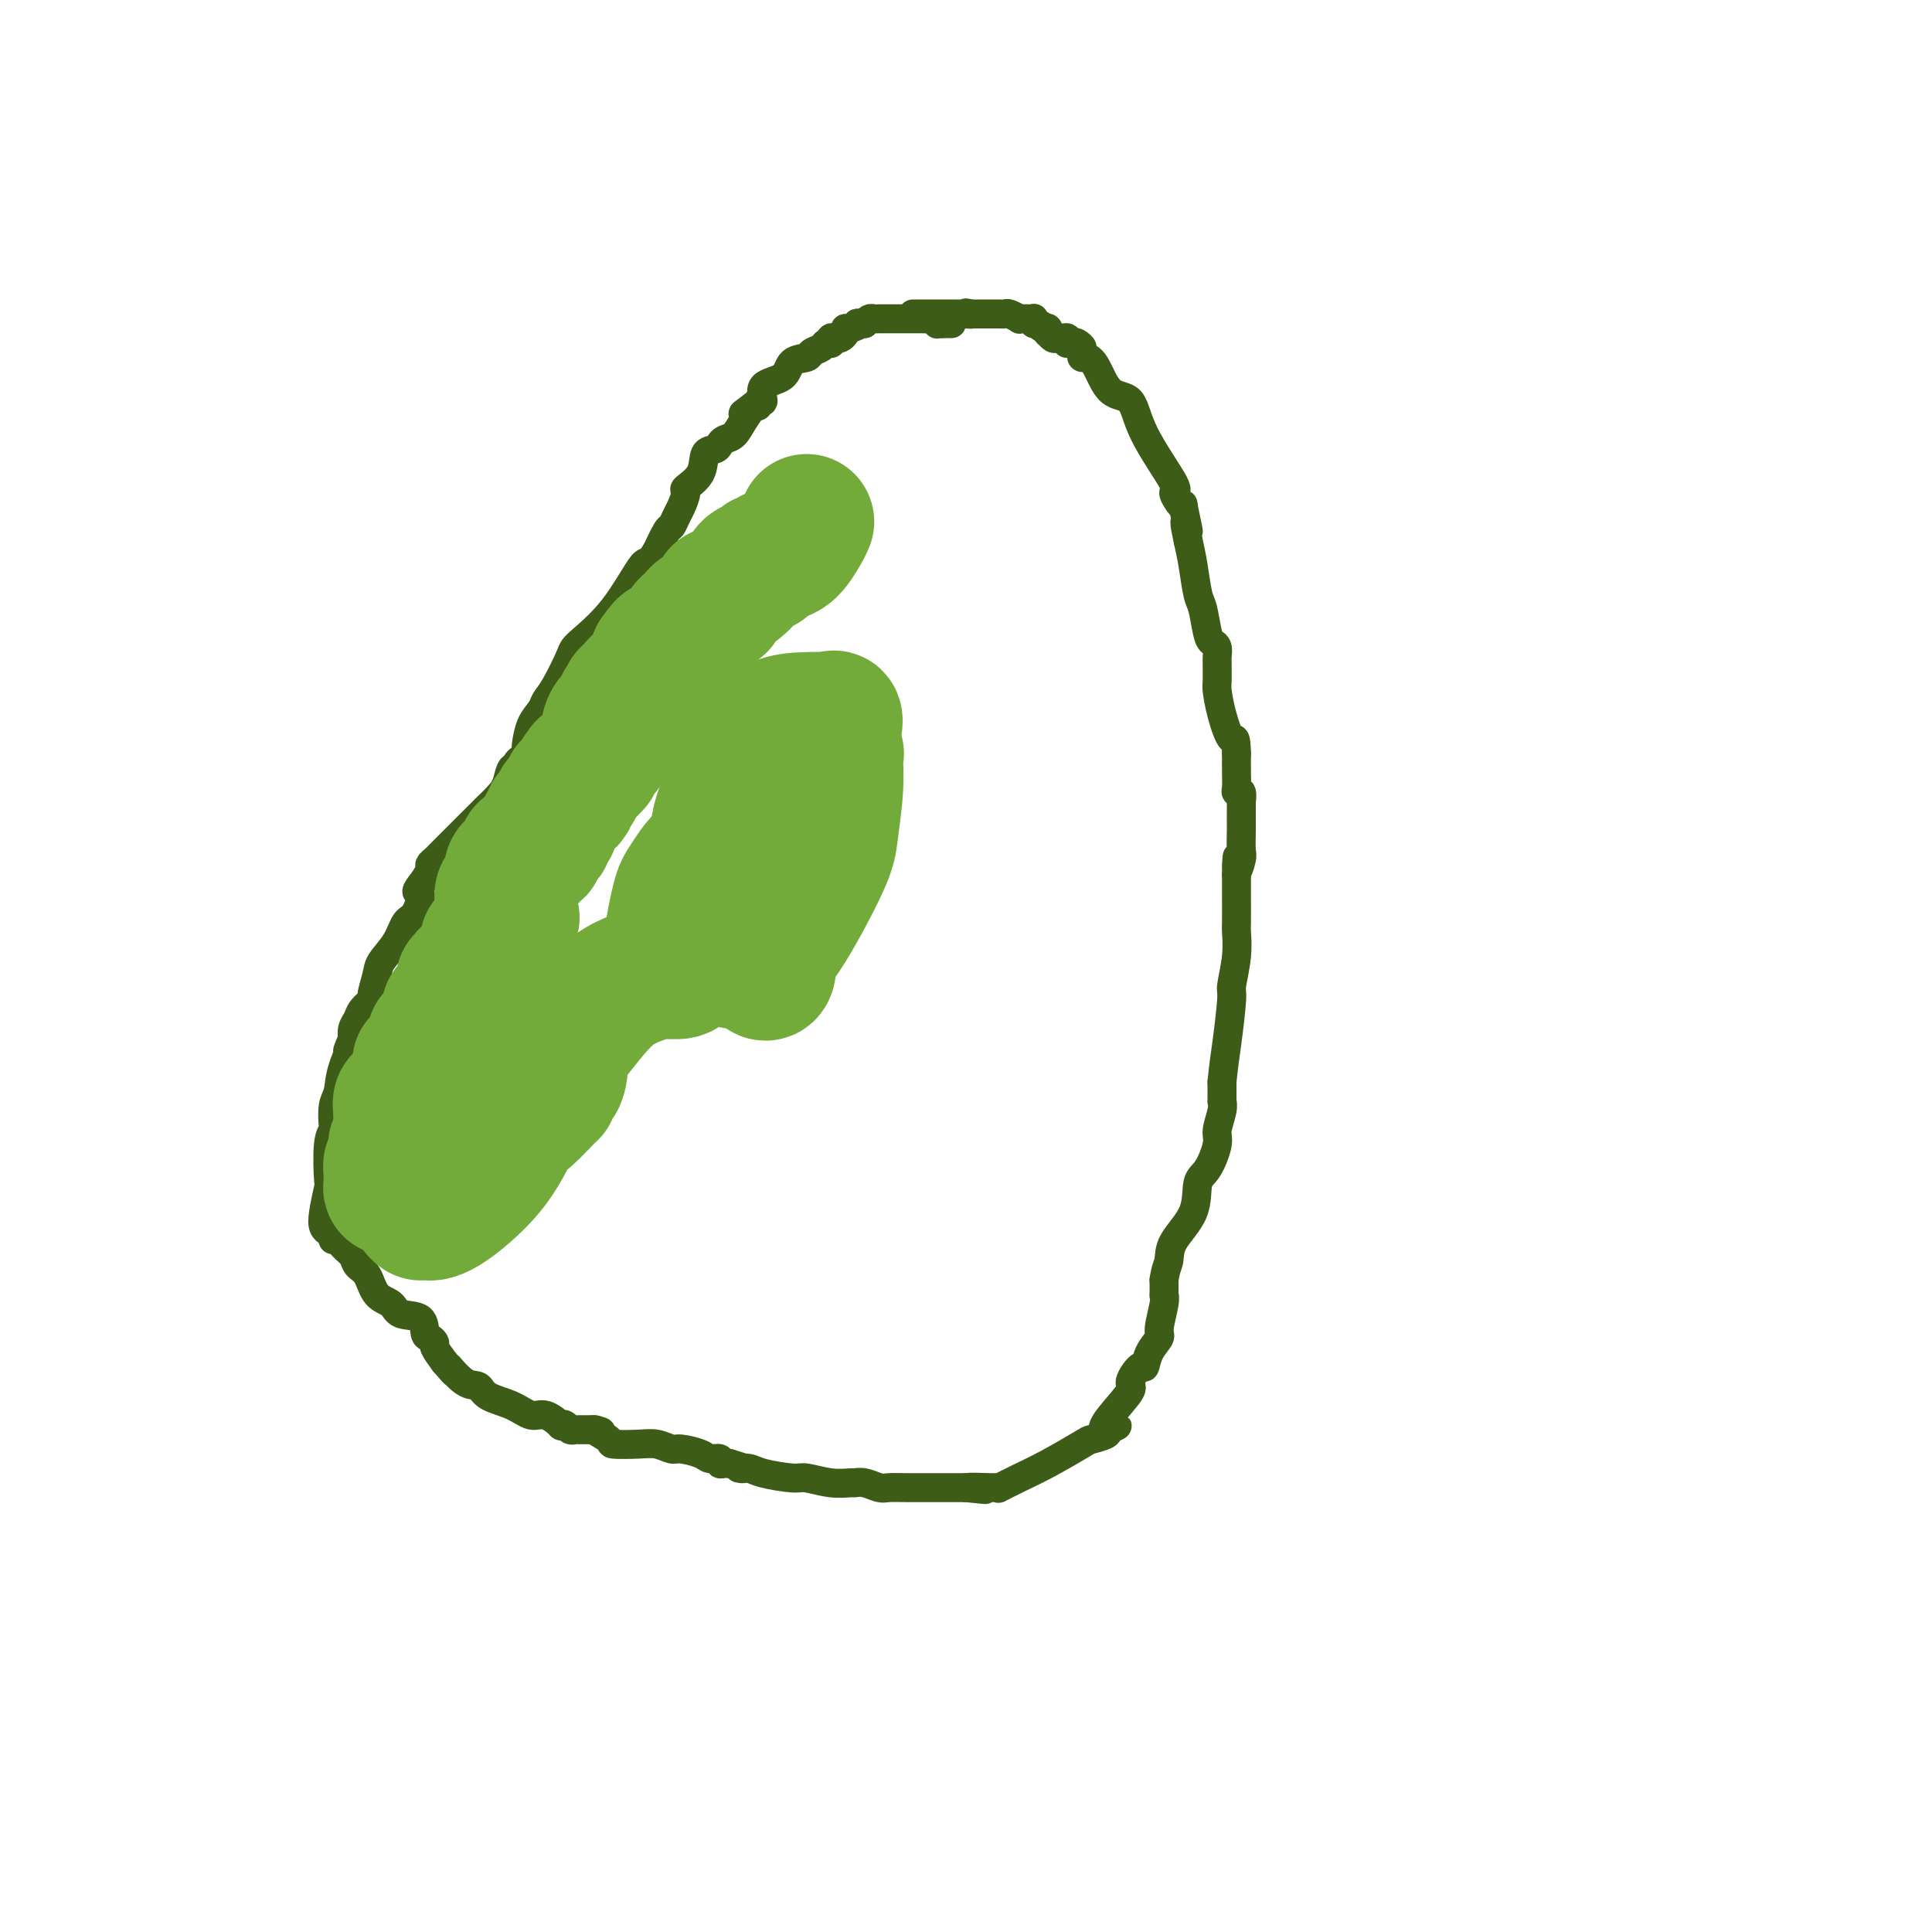 <svg viewBox='0 0 400 400' version='1.1' xmlns='http://www.w3.org/2000/svg' xmlns:xlink='http://www.w3.org/1999/xlink'><g fill='none' stroke='#3D5C18' stroke-width='6' stroke-linecap='round' stroke-linejoin='round'><path d='M197,67c0.000,0.000 -2.000,0.000 -2,0'/><path d='M195,67c-0.549,-0.016 -0.921,-0.057 -1,0c-0.079,0.057 0.134,0.211 0,0c-0.134,-0.211 -0.614,-0.789 -1,-1c-0.386,-0.211 -0.677,-0.057 -1,0c-0.323,0.057 -0.679,0.015 -1,0c-0.321,-0.015 -0.608,-0.004 -1,0c-0.392,0.004 -0.889,0.001 -1,0c-0.111,-0.001 0.163,-0.000 0,0c-0.163,0.000 -0.765,0.000 -1,0c-0.235,-0.000 -0.104,-0.000 0,0c0.104,0.000 0.183,0.000 0,0c-0.183,-0.000 -0.626,0.000 -1,0c-0.374,-0.000 -0.677,-0.000 -1,0c-0.323,0.000 -0.664,0.000 -1,0c-0.336,-0.000 -0.667,-0.001 -1,0c-0.333,0.001 -0.666,0.003 -1,0c-0.334,-0.003 -0.667,-0.011 -1,0c-0.333,0.011 -0.667,0.041 -1,0c-0.333,-0.041 -0.667,-0.155 -1,0c-0.333,0.155 -0.667,0.577 -1,1'/><path d='M179,67c-2.598,-0.064 -1.091,-0.224 -1,0c0.091,0.224 -1.232,0.831 -2,1c-0.768,0.169 -0.980,-0.099 -1,0c-0.020,0.099 0.152,0.566 0,1c-0.152,0.434 -0.628,0.834 -1,1c-0.372,0.166 -0.639,0.096 -1,0c-0.361,-0.096 -0.817,-0.219 -1,0c-0.183,0.219 -0.095,0.779 0,1c0.095,0.221 0.196,0.101 0,0c-0.196,-0.101 -0.690,-0.184 -1,0c-0.310,0.184 -0.437,0.634 -1,1c-0.563,0.366 -1.564,0.649 -2,1c-0.436,0.351 -0.308,0.771 -1,1c-0.692,0.229 -2.203,0.267 -3,1c-0.797,0.733 -0.878,2.162 -2,3c-1.122,0.838 -3.284,1.087 -4,2c-0.716,0.913 0.014,2.492 0,3c-0.014,0.508 -0.773,-0.056 -1,0c-0.227,0.056 0.078,0.730 0,1c-0.078,0.270 -0.539,0.135 -1,0'/><path d='M156,84c-3.749,2.780 -1.621,1.231 -1,1c0.621,-0.231 -0.266,0.856 -1,2c-0.734,1.144 -1.314,2.346 -2,3c-0.686,0.654 -1.477,0.762 -2,1c-0.523,0.238 -0.779,0.607 -1,1c-0.221,0.393 -0.409,0.810 -1,1c-0.591,0.190 -1.587,0.152 -2,1c-0.413,0.848 -0.243,2.583 -1,4c-0.757,1.417 -2.441,2.517 -3,3c-0.559,0.483 0.006,0.350 0,1c-0.006,0.650 -0.584,2.084 -1,3c-0.416,0.916 -0.672,1.313 -1,2c-0.328,0.687 -0.729,1.662 -1,2c-0.271,0.338 -0.412,0.038 -1,1c-0.588,0.962 -1.621,3.186 -2,4c-0.379,0.814 -0.102,0.219 0,0c0.102,-0.219 0.029,-0.063 0,0c-0.029,0.063 -0.015,0.031 0,0'/><path d='M136,114c-1.970,3.334 -1.896,1.670 -3,3c-1.104,1.330 -3.385,5.655 -6,9c-2.615,3.345 -5.564,5.711 -7,7c-1.436,1.289 -1.358,1.502 -2,3c-0.642,1.498 -2.004,4.282 -3,6c-0.996,1.718 -1.626,2.368 -2,3c-0.374,0.632 -0.492,1.244 -1,2c-0.508,0.756 -1.407,1.656 -2,3c-0.593,1.344 -0.881,3.133 -1,4c-0.119,0.867 -0.070,0.811 0,1c0.070,0.189 0.159,0.623 0,1c-0.159,0.377 -0.568,0.698 -1,1c-0.432,0.302 -0.889,0.586 -1,1c-0.111,0.414 0.124,0.958 0,1c-0.124,0.042 -0.607,-0.416 -1,0c-0.393,0.416 -0.697,1.708 -1,3'/><path d='M105,162c-1.921,4.159 -0.223,1.555 0,1c0.223,-0.555 -1.028,0.939 -2,2c-0.972,1.061 -1.665,1.688 -2,2c-0.335,0.312 -0.313,0.307 -1,1c-0.687,0.693 -2.082,2.084 -3,3c-0.918,0.916 -1.359,1.359 -2,2c-0.641,0.641 -1.482,1.481 -2,2c-0.518,0.519 -0.712,0.716 -1,1c-0.288,0.284 -0.668,0.656 -1,1c-0.332,0.344 -0.615,0.659 -1,1c-0.385,0.341 -0.873,0.707 -1,1c-0.127,0.293 0.107,0.512 0,1c-0.107,0.488 -0.553,1.244 -1,2'/><path d='M88,182c-2.823,3.550 -1.380,2.425 -1,3c0.380,0.575 -0.303,2.851 -1,4c-0.697,1.149 -1.406,1.170 -2,2c-0.594,0.830 -1.071,2.470 -2,4c-0.929,1.530 -2.308,2.952 -3,4c-0.692,1.048 -0.696,1.723 -1,3c-0.304,1.277 -0.908,3.157 -1,4c-0.092,0.843 0.329,0.650 0,1c-0.329,0.350 -1.409,1.243 -2,2c-0.591,0.757 -0.695,1.378 -1,2c-0.305,0.622 -0.813,1.244 -1,2c-0.187,0.756 -0.053,1.644 0,2c0.053,0.356 0.027,0.178 0,0'/><path d='M73,215c-2.211,5.101 -0.239,1.353 0,1c0.239,-0.353 -1.256,2.689 -2,5c-0.744,2.311 -0.739,3.892 -1,5c-0.261,1.108 -0.788,1.744 -1,3c-0.212,1.256 -0.108,3.131 0,4c0.108,0.869 0.222,0.732 0,1c-0.222,0.268 -0.778,0.940 -1,3c-0.222,2.060 -0.109,5.508 0,7c0.109,1.492 0.214,1.027 0,2c-0.214,0.973 -0.748,3.385 -1,5c-0.252,1.615 -0.222,2.435 0,3c0.222,0.565 0.635,0.876 1,1c0.365,0.124 0.683,0.062 1,0'/><path d='M69,255c0.063,2.915 -0.278,1.202 0,1c0.278,-0.202 1.175,1.108 2,2c0.825,0.892 1.576,1.365 2,2c0.424,0.635 0.520,1.431 1,2c0.480,0.569 1.344,0.910 2,2c0.656,1.090 1.103,2.930 2,4c0.897,1.070 2.243,1.372 3,2c0.757,0.628 0.925,1.583 2,2c1.075,0.417 3.057,0.295 4,1c0.943,0.705 0.847,2.236 1,3c0.153,0.764 0.557,0.762 1,1c0.443,0.238 0.927,0.718 1,1c0.073,0.282 -0.265,0.366 0,1c0.265,0.634 1.132,1.817 2,3'/><path d='M92,282c3.647,4.231 1.266,1.307 1,1c-0.266,-0.307 1.584,2.003 3,3c1.416,0.997 2.398,0.682 3,1c0.602,0.318 0.824,1.270 2,2c1.176,0.730 3.305,1.240 5,2c1.695,0.760 2.955,1.772 4,2c1.045,0.228 1.876,-0.327 3,0c1.124,0.327 2.540,1.538 3,2c0.460,0.462 -0.037,0.176 0,0c0.037,-0.176 0.609,-0.243 1,0c0.391,0.243 0.600,0.797 1,1c0.400,0.203 0.992,0.055 1,0c0.008,-0.055 -0.569,-0.016 0,0c0.569,0.016 2.285,0.008 4,0'/><path d='M123,296c3.220,0.977 0.269,-0.079 0,0c-0.269,0.079 2.145,1.293 3,2c0.855,0.707 0.152,0.907 1,1c0.848,0.093 3.246,0.080 5,0c1.754,-0.080 2.864,-0.228 4,0c1.136,0.228 2.298,0.831 3,1c0.702,0.169 0.944,-0.094 2,0c1.056,0.094 2.927,0.547 4,1c1.073,0.453 1.348,0.906 2,1c0.652,0.094 1.680,-0.171 2,0c0.320,0.171 -0.068,0.777 0,1c0.068,0.223 0.591,0.064 1,0c0.409,-0.064 0.705,-0.032 1,0'/><path d='M151,303c4.688,1.321 2.408,1.123 2,1c-0.408,-0.123 1.054,-0.173 2,0c0.946,0.173 1.374,0.568 3,1c1.626,0.432 4.448,0.901 6,1c1.552,0.099 1.832,-0.171 3,0c1.168,0.171 3.223,0.782 5,1c1.777,0.218 3.276,0.044 4,0c0.724,-0.044 0.674,0.041 1,0c0.326,-0.041 1.030,-0.207 2,0c0.970,0.207 2.208,0.788 3,1c0.792,0.212 1.137,0.057 2,0c0.863,-0.057 2.242,-0.015 4,0c1.758,0.015 3.895,0.004 5,0c1.105,-0.004 1.177,-0.001 2,0c0.823,0.001 2.396,0.000 3,0c0.604,-0.000 0.240,-0.000 0,0c-0.240,0.000 -0.354,0.000 0,0c0.354,-0.000 1.177,-0.000 2,0'/><path d='M200,308c7.600,0.772 2.100,0.201 1,0c-1.100,-0.201 2.201,-0.033 4,0c1.799,0.033 2.097,-0.068 2,0c-0.097,0.068 -0.589,0.306 0,0c0.589,-0.306 2.260,-1.157 4,-2c1.740,-0.843 3.549,-1.679 6,-3c2.451,-1.321 5.544,-3.127 7,-4c1.456,-0.873 1.277,-0.812 2,-1c0.723,-0.188 2.350,-0.625 3,-1c0.650,-0.375 0.325,-0.687 0,-1'/><path d='M229,296c4.493,-1.751 1.225,-0.127 0,0c-1.225,0.127 -0.406,-1.242 1,-3c1.406,-1.758 3.398,-3.905 4,-5c0.602,-1.095 -0.185,-1.137 0,-2c0.185,-0.863 1.341,-2.546 2,-3c0.659,-0.454 0.821,0.321 1,0c0.179,-0.321 0.374,-1.736 1,-3c0.626,-1.264 1.685,-2.375 2,-3c0.315,-0.625 -0.112,-0.764 0,-2c0.112,-1.236 0.762,-3.568 1,-5c0.238,-1.432 0.064,-1.962 0,-2c-0.064,-0.038 -0.018,0.418 0,0c0.018,-0.418 0.009,-1.709 0,-3'/><path d='M241,265c0.383,-2.593 0.840,-3.076 1,-4c0.160,-0.924 0.022,-2.289 1,-4c0.978,-1.711 3.070,-3.769 4,-6c0.930,-2.231 0.698,-4.635 1,-6c0.302,-1.365 1.139,-1.690 2,-3c0.861,-1.310 1.747,-3.604 2,-5c0.253,-1.396 -0.128,-1.894 0,-3c0.128,-1.106 0.766,-2.820 1,-4c0.234,-1.180 0.063,-1.824 0,-2c-0.063,-0.176 -0.017,0.118 0,0c0.017,-0.118 0.005,-0.647 0,-1c-0.005,-0.353 -0.001,-0.529 0,-1c0.001,-0.471 0.001,-1.235 0,-2'/><path d='M253,224c0.316,-3.305 0.607,-5.068 1,-8c0.393,-2.932 0.890,-7.033 1,-9c0.110,-1.967 -0.167,-1.801 0,-3c0.167,-1.199 0.777,-3.764 1,-6c0.223,-2.236 0.060,-4.143 0,-5c-0.060,-0.857 -0.016,-0.663 0,-2c0.016,-1.337 0.004,-4.206 0,-6c-0.004,-1.794 -0.001,-2.513 0,-3c0.001,-0.487 0.001,-0.744 0,-1'/><path d='M256,181c0.403,-6.773 -0.088,-2.205 0,-1c0.088,1.205 0.756,-0.954 1,-2c0.244,-1.046 0.066,-0.978 0,-2c-0.066,-1.022 -0.018,-3.133 0,-4c0.018,-0.867 0.006,-0.489 0,-1c-0.006,-0.511 -0.005,-1.912 0,-3c0.005,-1.088 0.016,-1.862 0,-2c-0.016,-0.138 -0.057,0.361 0,0c0.057,-0.361 0.211,-1.583 0,-2c-0.211,-0.417 -0.789,-0.029 -1,0c-0.211,0.029 -0.057,-0.300 0,-1c0.057,-0.700 0.016,-1.771 0,-3c-0.016,-1.229 -0.008,-2.614 0,-4'/><path d='M256,156c-0.121,-4.319 -0.425,-2.618 -1,-3c-0.575,-0.382 -1.422,-2.848 -2,-5c-0.578,-2.152 -0.887,-3.990 -1,-5c-0.113,-1.010 -0.029,-1.191 0,-2c0.029,-0.809 0.005,-2.244 0,-3c-0.005,-0.756 0.010,-0.832 0,-1c-0.010,-0.168 -0.044,-0.426 0,-1c0.044,-0.574 0.167,-1.463 0,-2c-0.167,-0.537 -0.622,-0.723 -1,-1c-0.378,-0.277 -0.679,-0.646 -1,-2c-0.321,-1.354 -0.663,-3.693 -1,-5c-0.337,-1.307 -0.668,-1.583 -1,-3c-0.332,-1.417 -0.666,-3.976 -1,-6c-0.334,-2.024 -0.667,-3.512 -1,-5'/><path d='M246,112c-1.482,-6.951 -0.185,-2.330 0,-2c0.185,0.330 -0.740,-3.632 -1,-5c-0.260,-1.368 0.146,-0.141 0,0c-0.146,0.141 -0.844,-0.802 -1,-1c-0.156,-0.198 0.231,0.349 0,0c-0.231,-0.349 -1.080,-1.595 -1,-2c0.080,-0.405 1.087,0.032 0,-2c-1.087,-2.032 -4.270,-6.534 -6,-10c-1.730,-3.466 -2.008,-5.895 -3,-7c-0.992,-1.105 -2.697,-0.887 -4,-2c-1.303,-1.113 -2.205,-3.556 -3,-5c-0.795,-1.444 -1.483,-1.889 -2,-2c-0.517,-0.111 -0.862,0.111 -1,0c-0.138,-0.111 -0.069,-0.556 0,-1'/><path d='M224,73c-1.498,-1.712 -0.244,-0.994 0,-1c0.244,-0.006 -0.522,-0.738 -1,-1c-0.478,-0.262 -0.667,-0.056 -1,0c-0.333,0.056 -0.810,-0.038 -1,0c-0.190,0.038 -0.092,0.207 0,0c0.092,-0.207 0.179,-0.792 0,-1c-0.179,-0.208 -0.622,-0.041 -1,0c-0.378,0.041 -0.689,-0.045 -1,0c-0.311,0.045 -0.622,0.222 -1,0c-0.378,-0.222 -0.823,-0.843 -1,-1c-0.177,-0.157 -0.086,0.150 0,0c0.086,-0.150 0.167,-0.757 0,-1c-0.167,-0.243 -0.584,-0.121 -1,0'/><path d='M216,68c-1.193,-0.708 -0.175,0.020 0,0c0.175,-0.020 -0.492,-0.790 -1,-1c-0.508,-0.210 -0.858,0.140 -1,0c-0.142,-0.140 -0.075,-0.769 0,-1c0.075,-0.231 0.160,-0.062 0,0c-0.160,0.062 -0.563,0.018 -1,0c-0.437,-0.018 -0.909,-0.008 -1,0c-0.091,0.008 0.197,0.016 0,0c-0.197,-0.016 -0.880,-0.057 -1,0c-0.120,0.057 0.321,0.211 0,0c-0.321,-0.211 -1.406,-0.789 -2,-1c-0.594,-0.211 -0.698,-0.057 -1,0c-0.302,0.057 -0.802,0.015 -1,0c-0.198,-0.015 -0.096,-0.004 0,0c0.096,0.004 0.184,0.001 0,0c-0.184,-0.001 -0.642,-0.000 -1,0c-0.358,0.000 -0.617,0.000 -1,0c-0.383,-0.000 -0.890,-0.000 -1,0c-0.110,0.000 0.178,0.000 0,0c-0.178,-0.000 -0.821,-0.000 -1,0c-0.179,0.000 0.106,0.000 0,0c-0.106,-0.000 -0.602,-0.000 -1,0c-0.398,0.000 -0.699,0.000 -1,0'/><path d='M201,65c-2.272,-0.464 -0.451,-0.124 0,0c0.451,0.124 -0.467,0.033 -1,0c-0.533,-0.033 -0.682,-0.009 -1,0c-0.318,0.009 -0.806,0.002 -1,0c-0.194,-0.002 -0.093,-0.001 0,0c0.093,0.001 0.179,0.000 0,0c-0.179,-0.000 -0.621,-0.000 -1,0c-0.379,0.000 -0.693,0.000 -1,0c-0.307,-0.000 -0.607,-0.000 -1,0c-0.393,0.000 -0.880,0.000 -1,0c-0.120,-0.000 0.126,-0.000 0,0c-0.126,0.000 -0.625,0.000 -1,0c-0.375,-0.000 -0.626,-0.000 -1,0c-0.374,0.000 -0.871,0.000 -1,0c-0.129,-0.000 0.109,-0.000 0,0c-0.109,0.000 -0.565,0.000 -1,0c-0.435,-0.000 -0.848,-0.000 -1,0c-0.152,0.000 -0.043,0.000 0,0c0.043,-0.000 0.022,-0.000 0,0'/></g>
<g fill='none' stroke='#73AB3A' stroke-width='28' stroke-linecap='round' stroke-linejoin='round'><path d='M168,156c0.038,0.289 0.075,0.578 0,1c-0.075,0.422 -0.264,0.978 -1,1c-0.736,0.022 -2.019,-0.488 -4,2c-1.981,2.488 -4.660,7.975 -6,11c-1.340,3.025 -1.339,3.588 -2,5c-0.661,1.412 -1.982,3.675 -3,6c-1.018,2.325 -1.734,4.714 -2,6c-0.266,1.286 -0.082,1.469 0,2c0.082,0.531 0.064,1.409 0,2c-0.064,0.591 -0.172,0.894 0,1c0.172,0.106 0.623,0.015 1,0c0.377,-0.015 0.679,0.046 1,0c0.321,-0.046 0.661,-0.199 1,0c0.339,0.199 0.676,0.749 2,-1c1.324,-1.749 3.634,-5.797 6,-10c2.366,-4.203 4.789,-8.559 6,-11c1.211,-2.441 1.211,-2.965 2,-6c0.789,-3.035 2.368,-8.581 3,-11c0.632,-2.419 0.316,-1.709 0,-1'/><path d='M172,153c1.717,-5.392 0.511,-4.372 0,-4c-0.511,0.372 -0.326,0.095 0,0c0.326,-0.095 0.793,-0.007 0,0c-0.793,0.007 -2.847,-0.068 -5,0c-2.153,0.068 -4.405,0.277 -6,1c-1.595,0.723 -2.532,1.960 -4,4c-1.468,2.040 -3.465,4.883 -5,8c-1.535,3.117 -2.608,6.509 -3,8c-0.392,1.491 -0.103,1.082 0,2c0.103,0.918 0.022,3.164 0,5c-0.022,1.836 0.016,3.262 0,4c-0.016,0.738 -0.086,0.787 0,1c0.086,0.213 0.327,0.590 1,1c0.673,0.410 1.778,0.853 2,1c0.222,0.147 -0.439,-0.002 0,0c0.439,0.002 1.977,0.153 3,0c1.023,-0.153 1.532,-0.612 3,-2c1.468,-1.388 3.896,-3.707 6,-6c2.104,-2.293 3.883,-4.561 5,-6c1.117,-1.439 1.570,-2.050 2,-3c0.430,-0.950 0.836,-2.240 1,-4c0.164,-1.760 0.086,-3.992 0,-5c-0.086,-1.008 -0.181,-0.794 0,-1c0.181,-0.206 0.637,-0.832 0,-1c-0.637,-0.168 -2.369,0.122 -3,0c-0.631,-0.122 -0.162,-0.654 -2,0c-1.838,0.654 -5.981,2.496 -9,5c-3.019,2.504 -4.912,5.671 -6,8c-1.088,2.329 -1.370,3.819 -2,6c-0.630,2.181 -1.609,5.052 -2,7c-0.391,1.948 -0.196,2.974 0,4'/><path d='M148,186c-0.669,3.697 -0.342,4.441 0,6c0.342,1.559 0.698,3.934 1,5c0.302,1.066 0.548,0.825 1,1c0.452,0.175 1.109,0.767 2,1c0.891,0.233 2.017,0.107 3,0c0.983,-0.107 1.822,-0.197 3,-1c1.178,-0.803 2.693,-2.320 5,-6c2.307,-3.680 5.404,-9.522 7,-13c1.596,-3.478 1.689,-4.591 2,-7c0.311,-2.409 0.839,-6.113 1,-9c0.161,-2.887 -0.043,-4.958 0,-6c0.043,-1.042 0.335,-1.056 0,-1c-0.335,0.056 -1.296,0.182 -1,0c0.296,-0.182 1.848,-0.670 0,0c-1.848,0.670 -7.098,2.500 -9,4c-1.902,1.500 -0.457,2.670 -1,4c-0.543,1.330 -3.073,2.820 -4,6c-0.927,3.180 -0.249,8.050 0,12c0.249,3.950 0.070,6.980 0,9c-0.070,2.020 -0.033,3.030 0,4c0.033,0.970 0.060,1.899 0,3c-0.060,1.101 -0.209,2.373 0,3c0.209,0.627 0.774,0.608 1,0c0.226,-0.608 0.113,-1.804 0,-3'/><path d='M159,198c0.229,-2.389 0.300,-6.861 0,-10c-0.300,-3.139 -0.972,-4.946 -1,-6c-0.028,-1.054 0.589,-1.356 0,-2c-0.589,-0.644 -2.384,-1.632 -3,-2c-0.616,-0.368 -0.053,-0.117 -1,0c-0.947,0.117 -3.406,0.099 -5,0c-1.594,-0.099 -2.325,-0.280 -3,0c-0.675,0.280 -1.295,1.019 -2,2c-0.705,0.981 -1.495,2.203 -2,3c-0.505,0.797 -0.724,1.168 -1,2c-0.276,0.832 -0.609,2.126 -1,4c-0.391,1.874 -0.838,4.330 -1,6c-0.162,1.670 -0.037,2.554 0,3c0.037,0.446 -0.012,0.453 0,1c0.012,0.547 0.085,1.635 0,2c-0.085,0.365 -0.326,0.007 0,0c0.326,-0.007 1.221,0.337 2,0c0.779,-0.337 1.441,-1.356 2,-2c0.559,-0.644 1.015,-0.913 1,-1c-0.015,-0.087 -0.500,0.008 -1,0c-0.500,-0.008 -1.015,-0.119 -2,0c-0.985,0.119 -2.441,0.468 -3,1c-0.559,0.532 -0.222,1.246 -2,2c-1.778,0.754 -5.671,1.549 -9,4c-3.329,2.451 -6.094,6.557 -9,10c-2.906,3.443 -5.953,6.221 -9,9'/><path d='M109,224c-5.469,6.337 -10.143,12.678 -14,17c-3.857,4.322 -6.897,6.624 -8,8c-1.103,1.376 -0.270,1.824 0,2c0.270,0.176 -0.023,0.079 0,0c0.023,-0.079 0.364,-0.140 1,0c0.636,0.140 1.568,0.482 4,-1c2.432,-1.482 6.364,-4.789 9,-8c2.636,-3.211 3.974,-6.327 5,-8c1.026,-1.673 1.738,-1.902 3,-3c1.262,-1.098 3.073,-3.063 4,-4c0.927,-0.937 0.970,-0.846 1,-1c0.030,-0.154 0.045,-0.553 0,-1c-0.045,-0.447 -0.152,-0.941 0,-1c0.152,-0.059 0.563,0.317 1,0c0.437,-0.317 0.902,-1.328 1,-3c0.098,-1.672 -0.170,-4.007 0,-5c0.170,-0.993 0.777,-0.644 1,-1c0.223,-0.356 0.061,-1.416 0,-2c-0.061,-0.584 -0.021,-0.692 0,-1c0.021,-0.308 0.022,-0.814 0,-1c-0.022,-0.186 -0.067,-0.050 0,0c0.067,0.050 0.245,0.013 0,0c-0.245,-0.013 -0.914,-0.004 -1,0c-0.086,0.004 0.409,0.001 0,0c-0.409,-0.001 -1.723,-0.000 -2,0c-0.277,0.000 0.482,0.000 0,0c-0.482,-0.000 -2.207,-0.000 -3,0c-0.793,0.000 -0.655,0.000 -1,0c-0.345,-0.000 -1.172,-0.000 -2,0'/><path d='M108,211c-1.906,-0.091 -2.171,0.681 -3,2c-0.829,1.319 -2.221,3.186 -3,4c-0.779,0.814 -0.945,0.574 -1,1c-0.055,0.426 -0.001,1.518 0,2c0.001,0.482 -0.053,0.353 0,1c0.053,0.647 0.211,2.071 0,3c-0.211,0.929 -0.793,1.363 -1,2c-0.207,0.637 -0.040,1.477 0,2c0.040,0.523 -0.046,0.728 0,1c0.046,0.272 0.223,0.611 0,1c-0.223,0.389 -0.847,0.829 -1,1c-0.153,0.171 0.165,0.072 0,0c-0.165,-0.072 -0.815,-0.117 -1,0c-0.185,0.117 0.094,0.396 0,1c-0.094,0.604 -0.560,1.534 -1,2c-0.440,0.466 -0.853,0.468 -1,1c-0.147,0.532 -0.028,1.593 0,2c0.028,0.407 -0.035,0.161 0,0c0.035,-0.161 0.168,-0.236 0,0c-0.168,0.236 -0.637,0.784 -1,1c-0.363,0.216 -0.618,0.100 -1,0c-0.382,-0.100 -0.890,-0.184 -1,0c-0.110,0.184 0.177,0.637 0,1c-0.177,0.363 -0.818,0.636 -1,1c-0.182,0.364 0.096,0.819 0,1c-0.096,0.181 -0.564,0.087 -1,0c-0.436,-0.087 -0.839,-0.168 -1,0c-0.161,0.168 -0.081,0.584 0,1'/><path d='M90,242c-1.114,0.775 -0.900,0.213 -1,0c-0.100,-0.213 -0.514,-0.077 -1,0c-0.486,0.077 -1.044,0.095 -1,0c0.044,-0.095 0.691,-0.303 0,0c-0.691,0.303 -2.721,1.115 -4,2c-1.279,0.885 -1.807,1.842 -2,2c-0.193,0.158 -0.052,-0.482 0,-1c0.052,-0.518 0.014,-0.912 0,-1c-0.014,-0.088 -0.004,0.130 0,0c0.004,-0.130 0.001,-0.609 0,-1c-0.001,-0.391 -0.001,-0.696 0,-1'/><path d='M81,242c0.016,-0.559 0.057,0.043 0,0c-0.057,-0.043 -0.211,-0.733 0,-1c0.211,-0.267 0.789,-0.113 1,0c0.211,0.113 0.056,0.184 0,0c-0.056,-0.184 -0.011,-0.624 0,-1c0.011,-0.376 -0.011,-0.690 0,-1c0.011,-0.310 0.056,-0.618 0,-1c-0.056,-0.382 -0.211,-0.837 0,-1c0.211,-0.163 0.789,-0.033 1,0c0.211,0.033 0.057,-0.032 0,0c-0.057,0.032 -0.015,0.162 0,0c0.015,-0.162 0.004,-0.617 0,-1c-0.004,-0.383 -0.001,-0.694 0,-1c0.001,-0.306 0.000,-0.608 0,-1c-0.000,-0.392 -0.000,-0.875 0,-1c0.000,-0.125 0.000,0.107 0,0c-0.000,-0.107 -0.000,-0.554 0,-1c0.000,-0.446 0.000,-0.893 0,-1c-0.000,-0.107 -0.000,0.125 0,0c0.000,-0.125 0.000,-0.607 0,-1c-0.000,-0.393 -0.000,-0.696 0,-1'/><path d='M83,229c0.322,-1.944 0.128,-0.304 0,0c-0.128,0.304 -0.188,-0.730 0,-1c0.188,-0.270 0.625,0.222 1,0c0.375,-0.222 0.689,-1.160 1,-2c0.311,-0.840 0.618,-1.583 1,-2c0.382,-0.417 0.837,-0.507 1,-1c0.163,-0.493 0.032,-1.390 0,-2c-0.032,-0.610 0.034,-0.934 0,-1c-0.034,-0.066 -0.167,0.124 0,0c0.167,-0.124 0.633,-0.563 1,-1c0.367,-0.437 0.633,-0.874 1,-1c0.367,-0.126 0.833,0.057 1,0c0.167,-0.057 0.034,-0.356 0,-1c-0.034,-0.644 0.029,-1.635 0,-2c-0.029,-0.365 -0.151,-0.104 0,0c0.151,0.104 0.576,0.052 1,0'/><path d='M91,215c1.255,-2.118 0.393,-0.414 0,0c-0.393,0.414 -0.316,-0.463 0,-1c0.316,-0.537 0.869,-0.735 1,-1c0.131,-0.265 -0.162,-0.595 0,-1c0.162,-0.405 0.779,-0.883 1,-1c0.221,-0.117 0.044,0.127 0,0c-0.044,-0.127 0.043,-0.627 0,-1c-0.043,-0.373 -0.218,-0.621 0,-1c0.218,-0.379 0.829,-0.889 1,-1c0.171,-0.111 -0.098,0.176 0,0c0.098,-0.176 0.562,-0.817 1,-1c0.438,-0.183 0.849,0.090 1,0c0.151,-0.090 0.041,-0.545 0,-1c-0.041,-0.455 -0.012,-0.911 0,-1c0.012,-0.089 0.007,0.187 0,0c-0.007,-0.187 -0.016,-0.839 0,-1c0.016,-0.161 0.057,0.167 0,0c-0.057,-0.167 -0.213,-0.829 0,-1c0.213,-0.171 0.796,0.148 1,0c0.204,-0.148 0.031,-0.764 0,-1c-0.031,-0.236 0.082,-0.092 0,0c-0.082,0.092 -0.358,0.131 0,0c0.358,-0.131 1.350,-0.434 2,-1c0.650,-0.566 0.959,-1.395 1,-2c0.041,-0.605 -0.186,-0.984 0,-1c0.186,-0.016 0.785,0.333 1,0c0.215,-0.333 0.047,-1.346 0,-2c-0.047,-0.654 0.029,-0.948 0,-1c-0.029,-0.052 -0.162,0.140 0,0c0.162,-0.140 0.618,-0.611 1,-1c0.382,-0.389 0.691,-0.694 1,-1'/><path d='M103,193c1.730,-3.355 0.053,-0.741 0,0c-0.053,0.741 1.516,-0.389 2,-1c0.484,-0.611 -0.118,-0.703 0,-1c0.118,-0.297 0.956,-0.797 1,-1c0.044,-0.203 -0.706,-0.107 -1,0c-0.294,0.107 -0.131,0.224 0,0c0.131,-0.224 0.231,-0.789 0,-1c-0.231,-0.211 -0.791,-0.068 -1,0c-0.209,0.068 -0.066,0.059 0,0c0.066,-0.059 0.056,-0.170 0,-1c-0.056,-0.830 -0.159,-2.380 0,-3c0.159,-0.620 0.579,-0.310 1,0'/><path d='M105,185c0.553,-1.791 0.936,-2.269 1,-3c0.064,-0.731 -0.189,-1.716 0,-2c0.189,-0.284 0.822,0.131 1,0c0.178,-0.131 -0.098,-0.810 0,-1c0.098,-0.190 0.570,0.107 1,0c0.430,-0.107 0.818,-0.620 1,-1c0.182,-0.380 0.157,-0.627 0,-1c-0.157,-0.373 -0.445,-0.873 0,-1c0.445,-0.127 1.622,0.120 2,0c0.378,-0.120 -0.042,-0.605 0,-1c0.042,-0.395 0.546,-0.698 1,-1c0.454,-0.302 0.857,-0.602 1,-1c0.143,-0.398 0.024,-0.894 0,-1c-0.024,-0.106 0.045,0.179 0,0c-0.045,-0.179 -0.206,-0.821 0,-1c0.206,-0.179 0.777,0.106 1,0c0.223,-0.106 0.098,-0.602 0,-1c-0.098,-0.398 -0.171,-0.699 0,-1c0.171,-0.301 0.584,-0.602 1,-1c0.416,-0.398 0.833,-0.894 1,-1c0.167,-0.106 0.083,0.179 0,0c-0.083,-0.179 -0.167,-0.822 0,-1c0.167,-0.178 0.584,0.110 1,0c0.416,-0.110 0.829,-0.617 1,-1c0.171,-0.383 0.098,-0.641 0,-1c-0.098,-0.359 -0.222,-0.818 0,-1c0.222,-0.182 0.791,-0.088 1,0c0.209,0.088 0.060,0.168 0,0c-0.060,-0.168 -0.030,-0.584 0,-1'/><path d='M119,162c2.329,-3.742 1.150,-1.595 1,-1c-0.150,0.595 0.729,-0.360 1,-1c0.271,-0.640 -0.067,-0.964 0,-1c0.067,-0.036 0.539,0.215 1,0c0.461,-0.215 0.912,-0.898 1,-1c0.088,-0.102 -0.188,0.376 0,0c0.188,-0.376 0.839,-1.606 1,-2c0.161,-0.394 -0.168,0.047 0,0c0.168,-0.047 0.833,-0.581 1,-1c0.167,-0.419 -0.163,-0.722 0,-1c0.163,-0.278 0.818,-0.531 1,-1c0.182,-0.469 -0.110,-1.155 0,-2c0.110,-0.845 0.622,-1.851 1,-2c0.378,-0.149 0.622,0.559 1,0c0.378,-0.559 0.889,-2.384 1,-3c0.111,-0.616 -0.177,-0.024 0,0c0.177,0.024 0.818,-0.519 1,-1c0.182,-0.481 -0.096,-0.899 0,-1c0.096,-0.101 0.564,0.114 1,0c0.436,-0.114 0.839,-0.556 1,-1c0.161,-0.444 0.080,-0.889 0,-1c-0.080,-0.111 -0.157,0.111 0,0c0.157,-0.111 0.550,-0.555 1,-1c0.450,-0.445 0.958,-0.893 1,-1c0.042,-0.107 -0.381,0.125 0,0c0.381,-0.125 1.566,-0.608 2,-1c0.434,-0.392 0.116,-0.693 0,-1c-0.116,-0.307 -0.031,-0.621 0,-1c0.031,-0.379 0.009,-0.823 0,-1c-0.009,-0.177 -0.004,-0.089 0,0'/><path d='M136,136c2.813,-4.035 1.345,-1.122 1,0c-0.345,1.122 0.432,0.454 1,0c0.568,-0.454 0.926,-0.695 1,-1c0.074,-0.305 -0.138,-0.673 0,-1c0.138,-0.327 0.625,-0.612 1,-1c0.375,-0.388 0.639,-0.877 1,-1c0.361,-0.123 0.818,0.122 1,0c0.182,-0.122 0.090,-0.611 0,-1c-0.090,-0.389 -0.179,-0.678 0,-1c0.179,-0.322 0.624,-0.678 1,-1c0.376,-0.322 0.683,-0.610 1,-1c0.317,-0.390 0.645,-0.883 1,-1c0.355,-0.117 0.736,0.143 1,0c0.264,-0.143 0.411,-0.689 1,-1c0.589,-0.311 1.620,-0.387 2,-1c0.380,-0.613 0.108,-1.762 0,-2c-0.108,-0.238 -0.053,0.435 1,0c1.053,-0.435 3.104,-1.977 4,-3c0.896,-1.023 0.636,-1.527 1,-2c0.364,-0.473 1.353,-0.915 2,-1c0.647,-0.085 0.952,0.187 1,0c0.048,-0.187 -0.163,-0.834 0,-1c0.163,-0.166 0.699,0.148 1,0c0.301,-0.148 0.368,-0.758 1,-1c0.632,-0.242 1.829,-0.116 3,-1c1.171,-0.884 2.315,-2.776 3,-4c0.685,-1.224 0.910,-1.778 1,-2c0.090,-0.222 0.045,-0.111 0,0'/></g>
</svg>